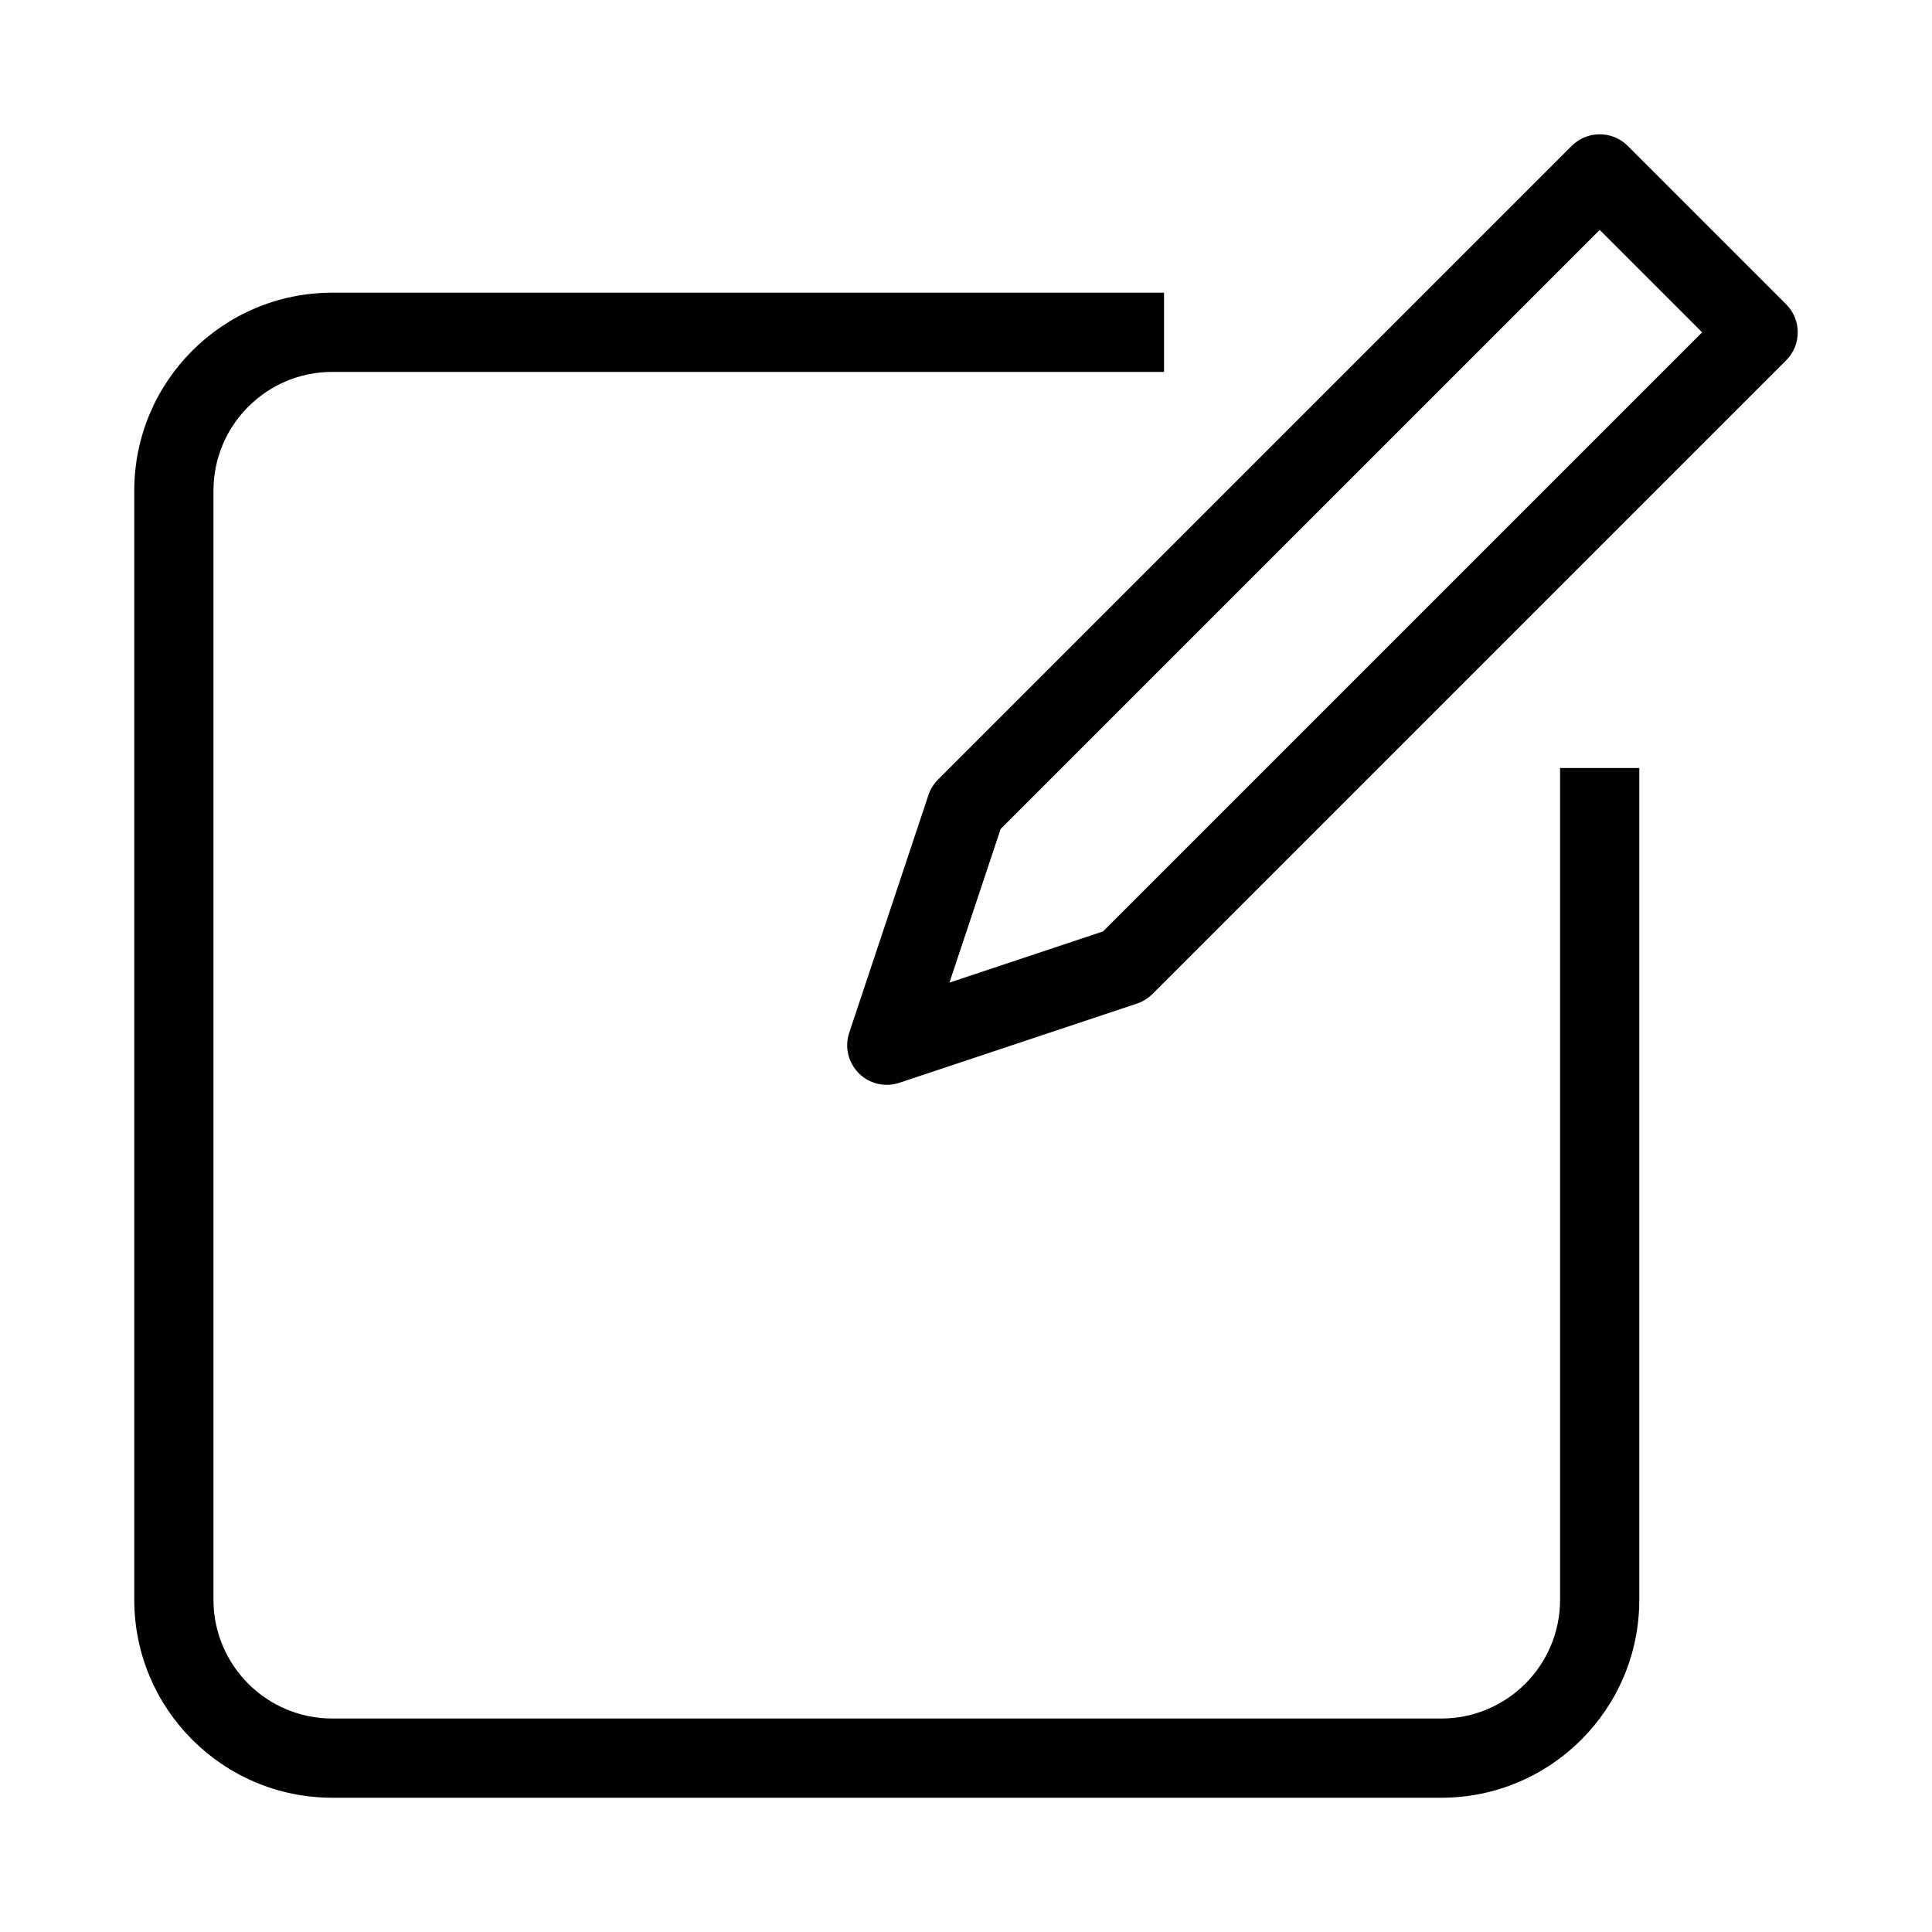 <?xml version="1.0" encoding="UTF-8"?>
<!-- Uploaded to: SVG Repo, www.svgrepo.com, Generator: SVG Repo Mixer Tools -->
<svg fill="#000000" width="800px" height="800px" version="1.1" viewBox="144 144 512 512" xmlns="http://www.w3.org/2000/svg">
 <g fill-rule="evenodd">
  <path d="m232.06 242.56c-17.391 0-31.488 14.098-31.488 31.488v293.89c0 17.391 14.098 31.488 31.488 31.488h293.89c17.391 0 31.488-14.098 31.488-31.488v-220.41h20.992v220.41c0 28.984-23.496 52.48-52.48 52.48h-293.89c-28.984 0-52.48-23.496-52.48-52.48v-293.89c0-28.984 23.496-52.48 52.48-52.48h220.42v20.992z"/>
  <path d="m560.52 182.66c4.098-4.098 10.742-4.098 14.844 0l41.984 41.984c4.098 4.098 4.098 10.746 0 14.844l-167.94 167.94c-1.152 1.148-2.559 2.019-4.106 2.531l-62.977 20.992c-3.769 1.258-7.926 0.277-10.738-2.531-2.812-2.812-3.793-6.969-2.535-10.742l20.992-62.977c0.512-1.547 1.383-2.949 2.535-4.102zm-151.34 181.03-13.57 40.711 40.711-13.57 158.76-158.76-27.141-27.141z"/>
 </g>
</svg>